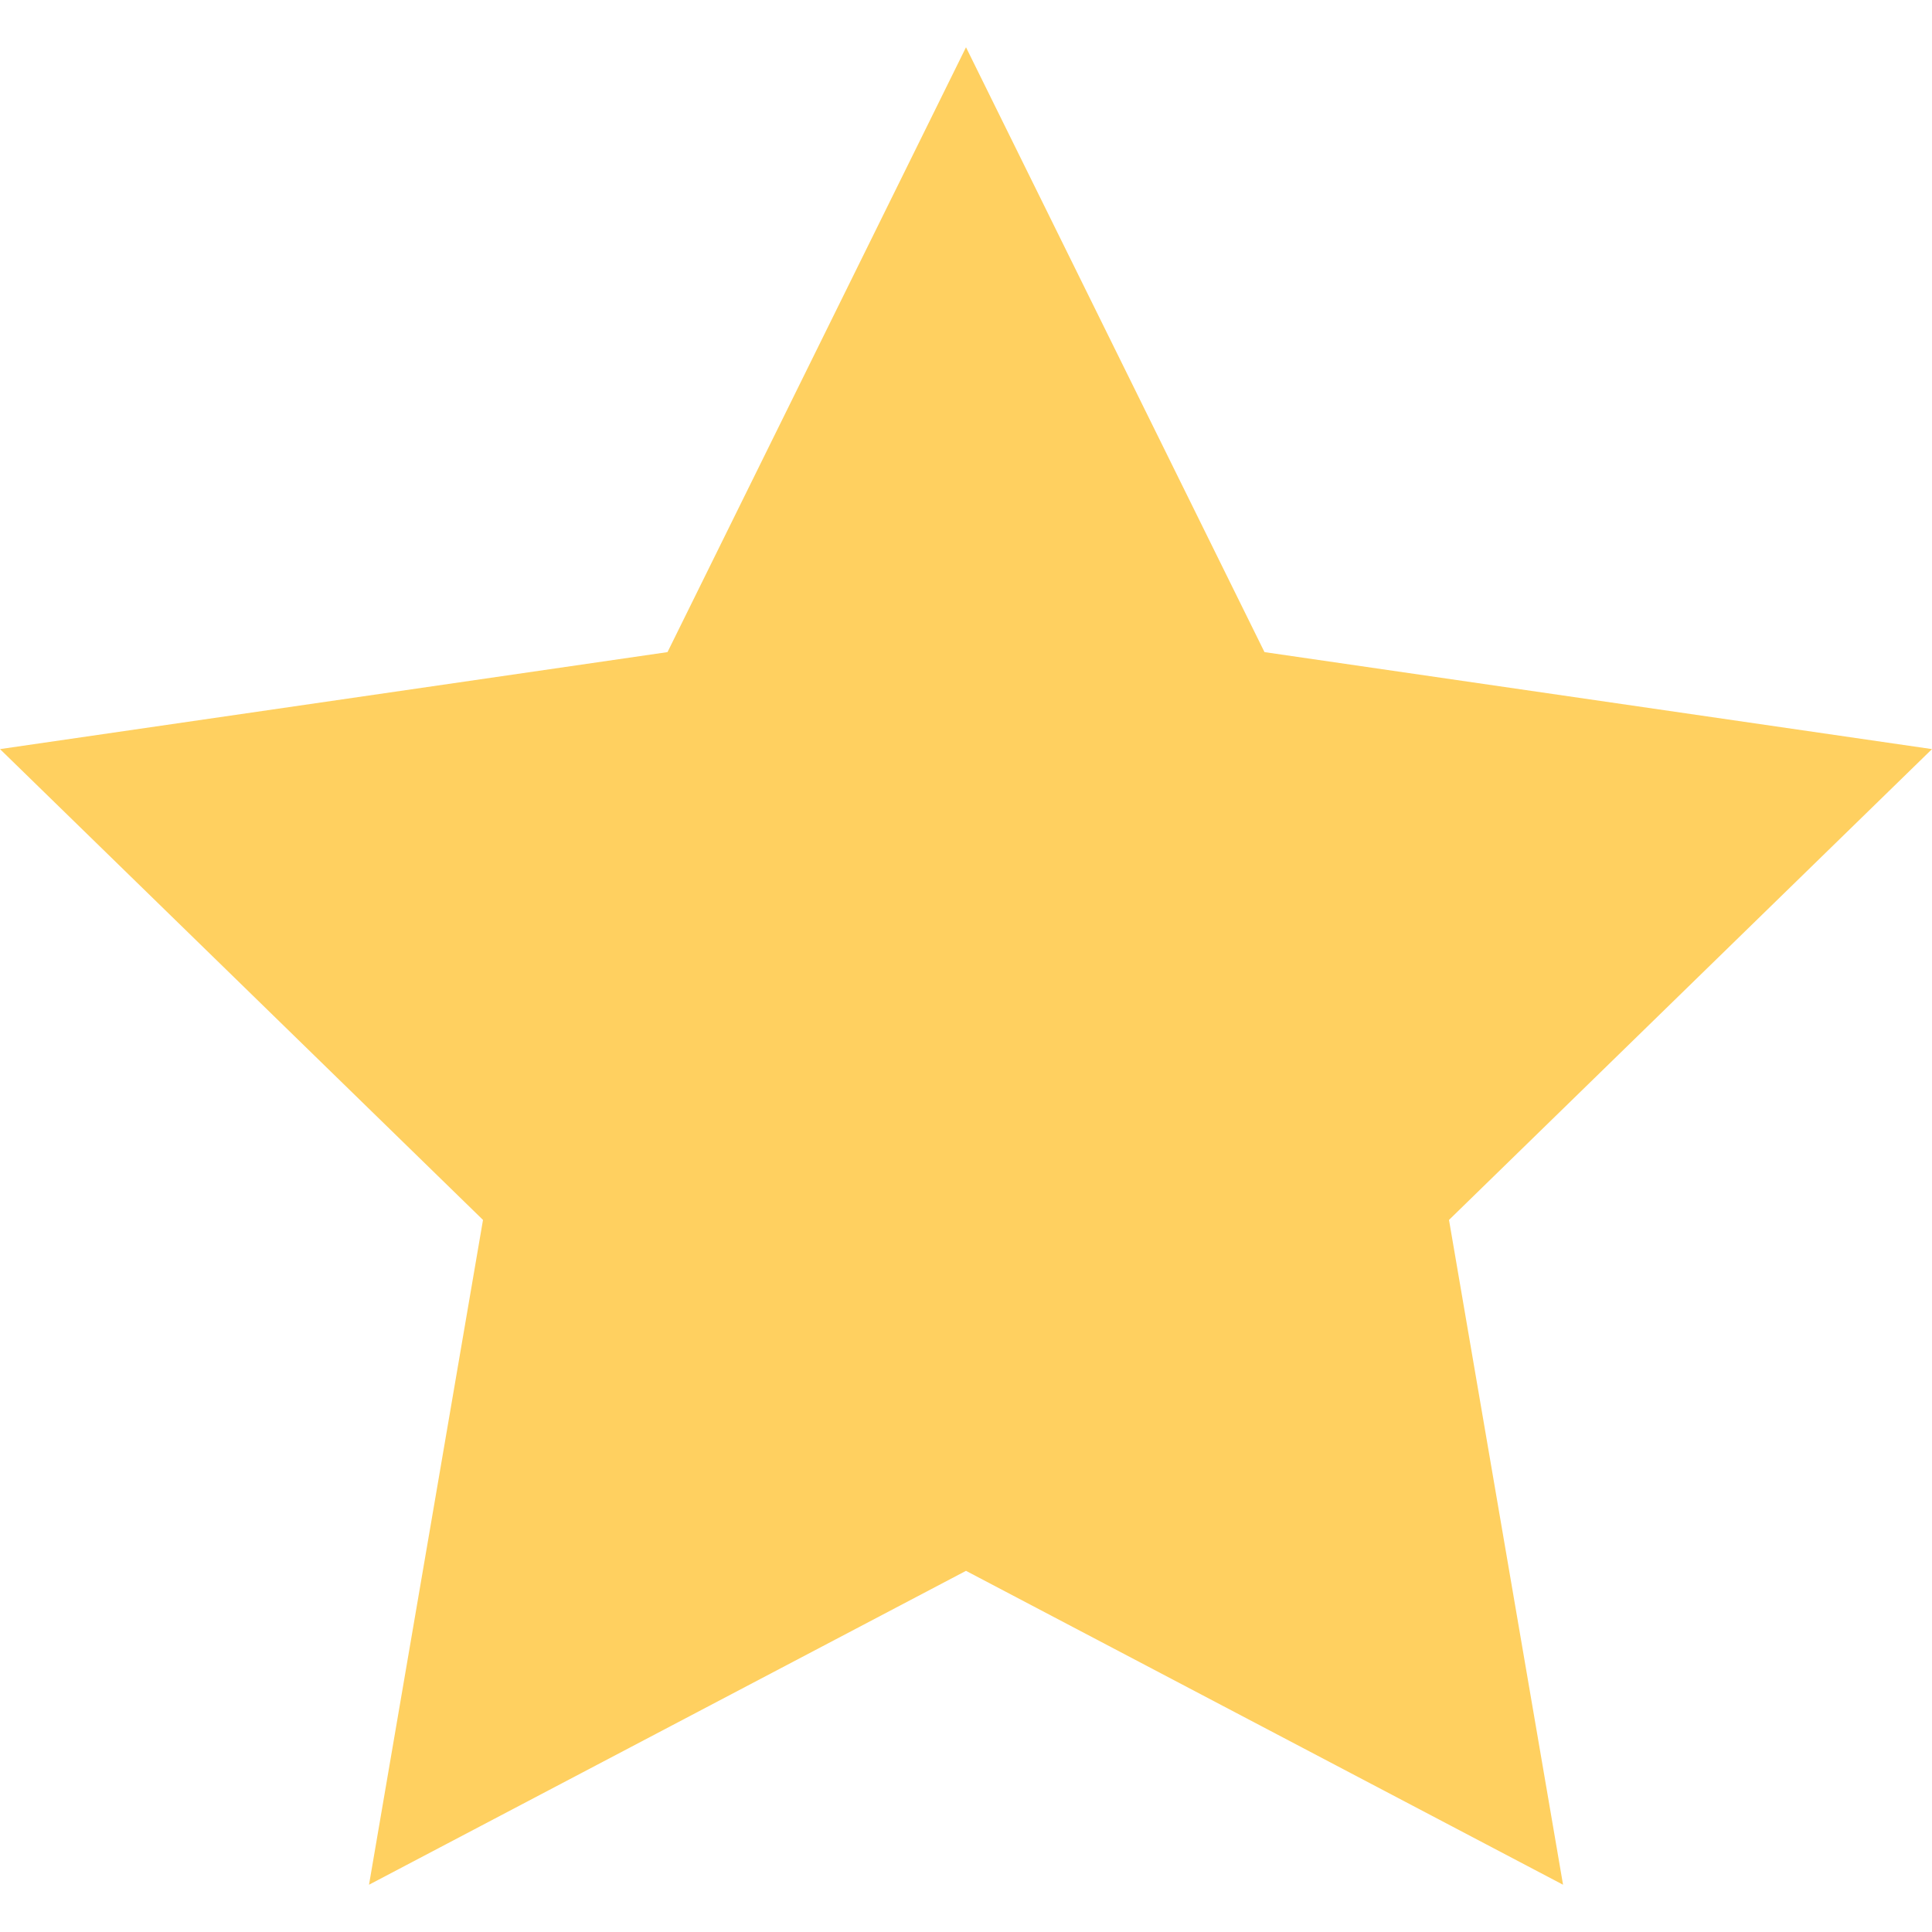 <svg id="Layer_1" data-name="Layer 1" xmlns="http://www.w3.org/2000/svg" viewBox="0 0 300 300"><defs><style>.cls-1{fill:#ffd060;}</style></defs><polygon class="cls-1" points="150 7.34 196.35 101.26 300 116.32 225 189.43 242.71 292.66 150 243.92 57.3 292.66 75 189.43 0 116.32 103.65 101.26 150 7.34"/></svg>